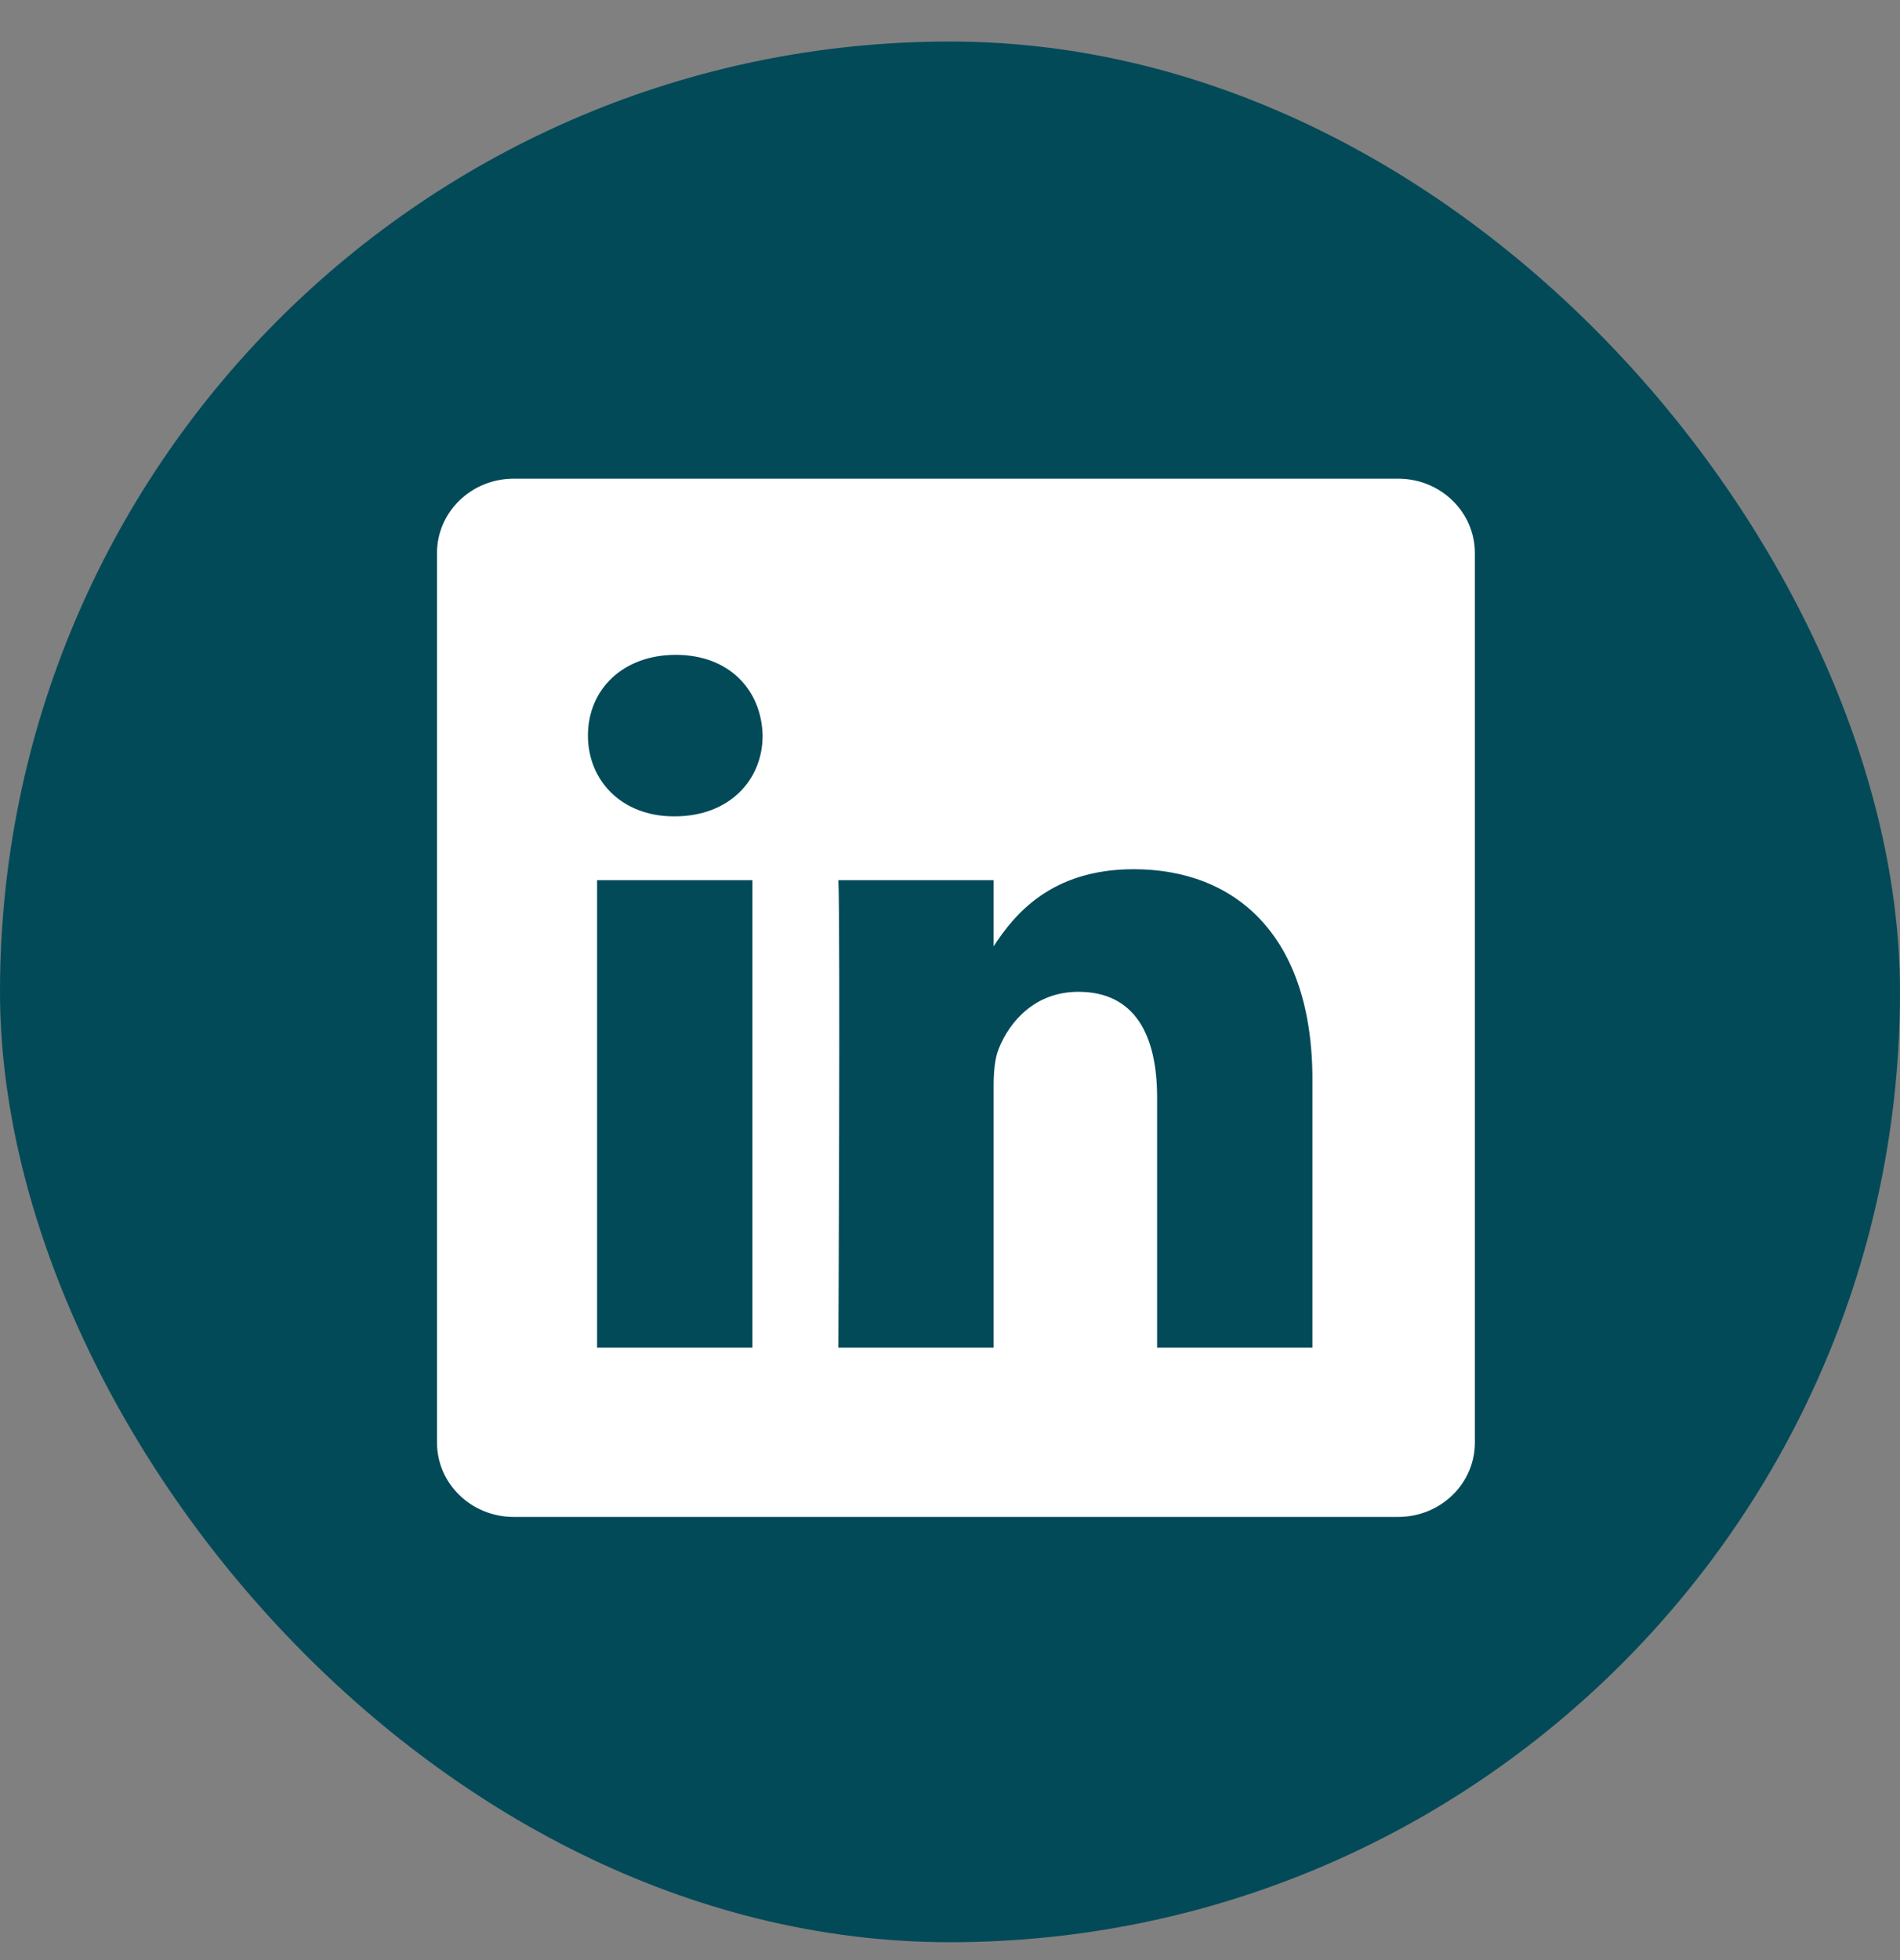 <svg width="32" height="33" viewBox="0 0 32 33" fill="none" xmlns="http://www.w3.org/2000/svg">
<rect x="0" y="0" width="32" height="33" fill="#808080" stroke="none"/>
<rect y="0.699" width="32" height="32" rx="16" fill="#034A59"/>
<path fill-rule="evenodd" clip-rule="evenodd" d="M8.652 8.059C7.938 8.059 7.36 8.62 7.36 9.311V24.288C7.36 24.979 7.939 25.539 8.652 25.539H23.548C24.262 25.539 24.84 24.979 24.84 24.287V9.311C24.84 8.62 24.262 8.059 23.548 8.059H8.652ZM12.672 14.818V22.688H10.056V14.818H12.672ZM12.844 12.384C12.844 13.14 12.276 13.744 11.364 13.744L11.347 13.744C10.469 13.744 9.902 13.139 9.902 12.384C9.902 11.612 10.486 11.025 11.382 11.025C12.276 11.025 12.827 11.612 12.844 12.384ZM16.735 22.688H14.12C14.12 22.688 14.154 15.557 14.12 14.818H16.735V15.932C17.083 15.396 17.705 14.634 19.093 14.634C20.814 14.634 22.104 15.758 22.104 18.175V22.688H19.488V18.478C19.488 17.42 19.11 16.698 18.163 16.698C17.441 16.698 17.01 17.185 16.821 17.655C16.752 17.823 16.735 18.059 16.735 18.294V22.688Z" fill="white"/>
</svg>
